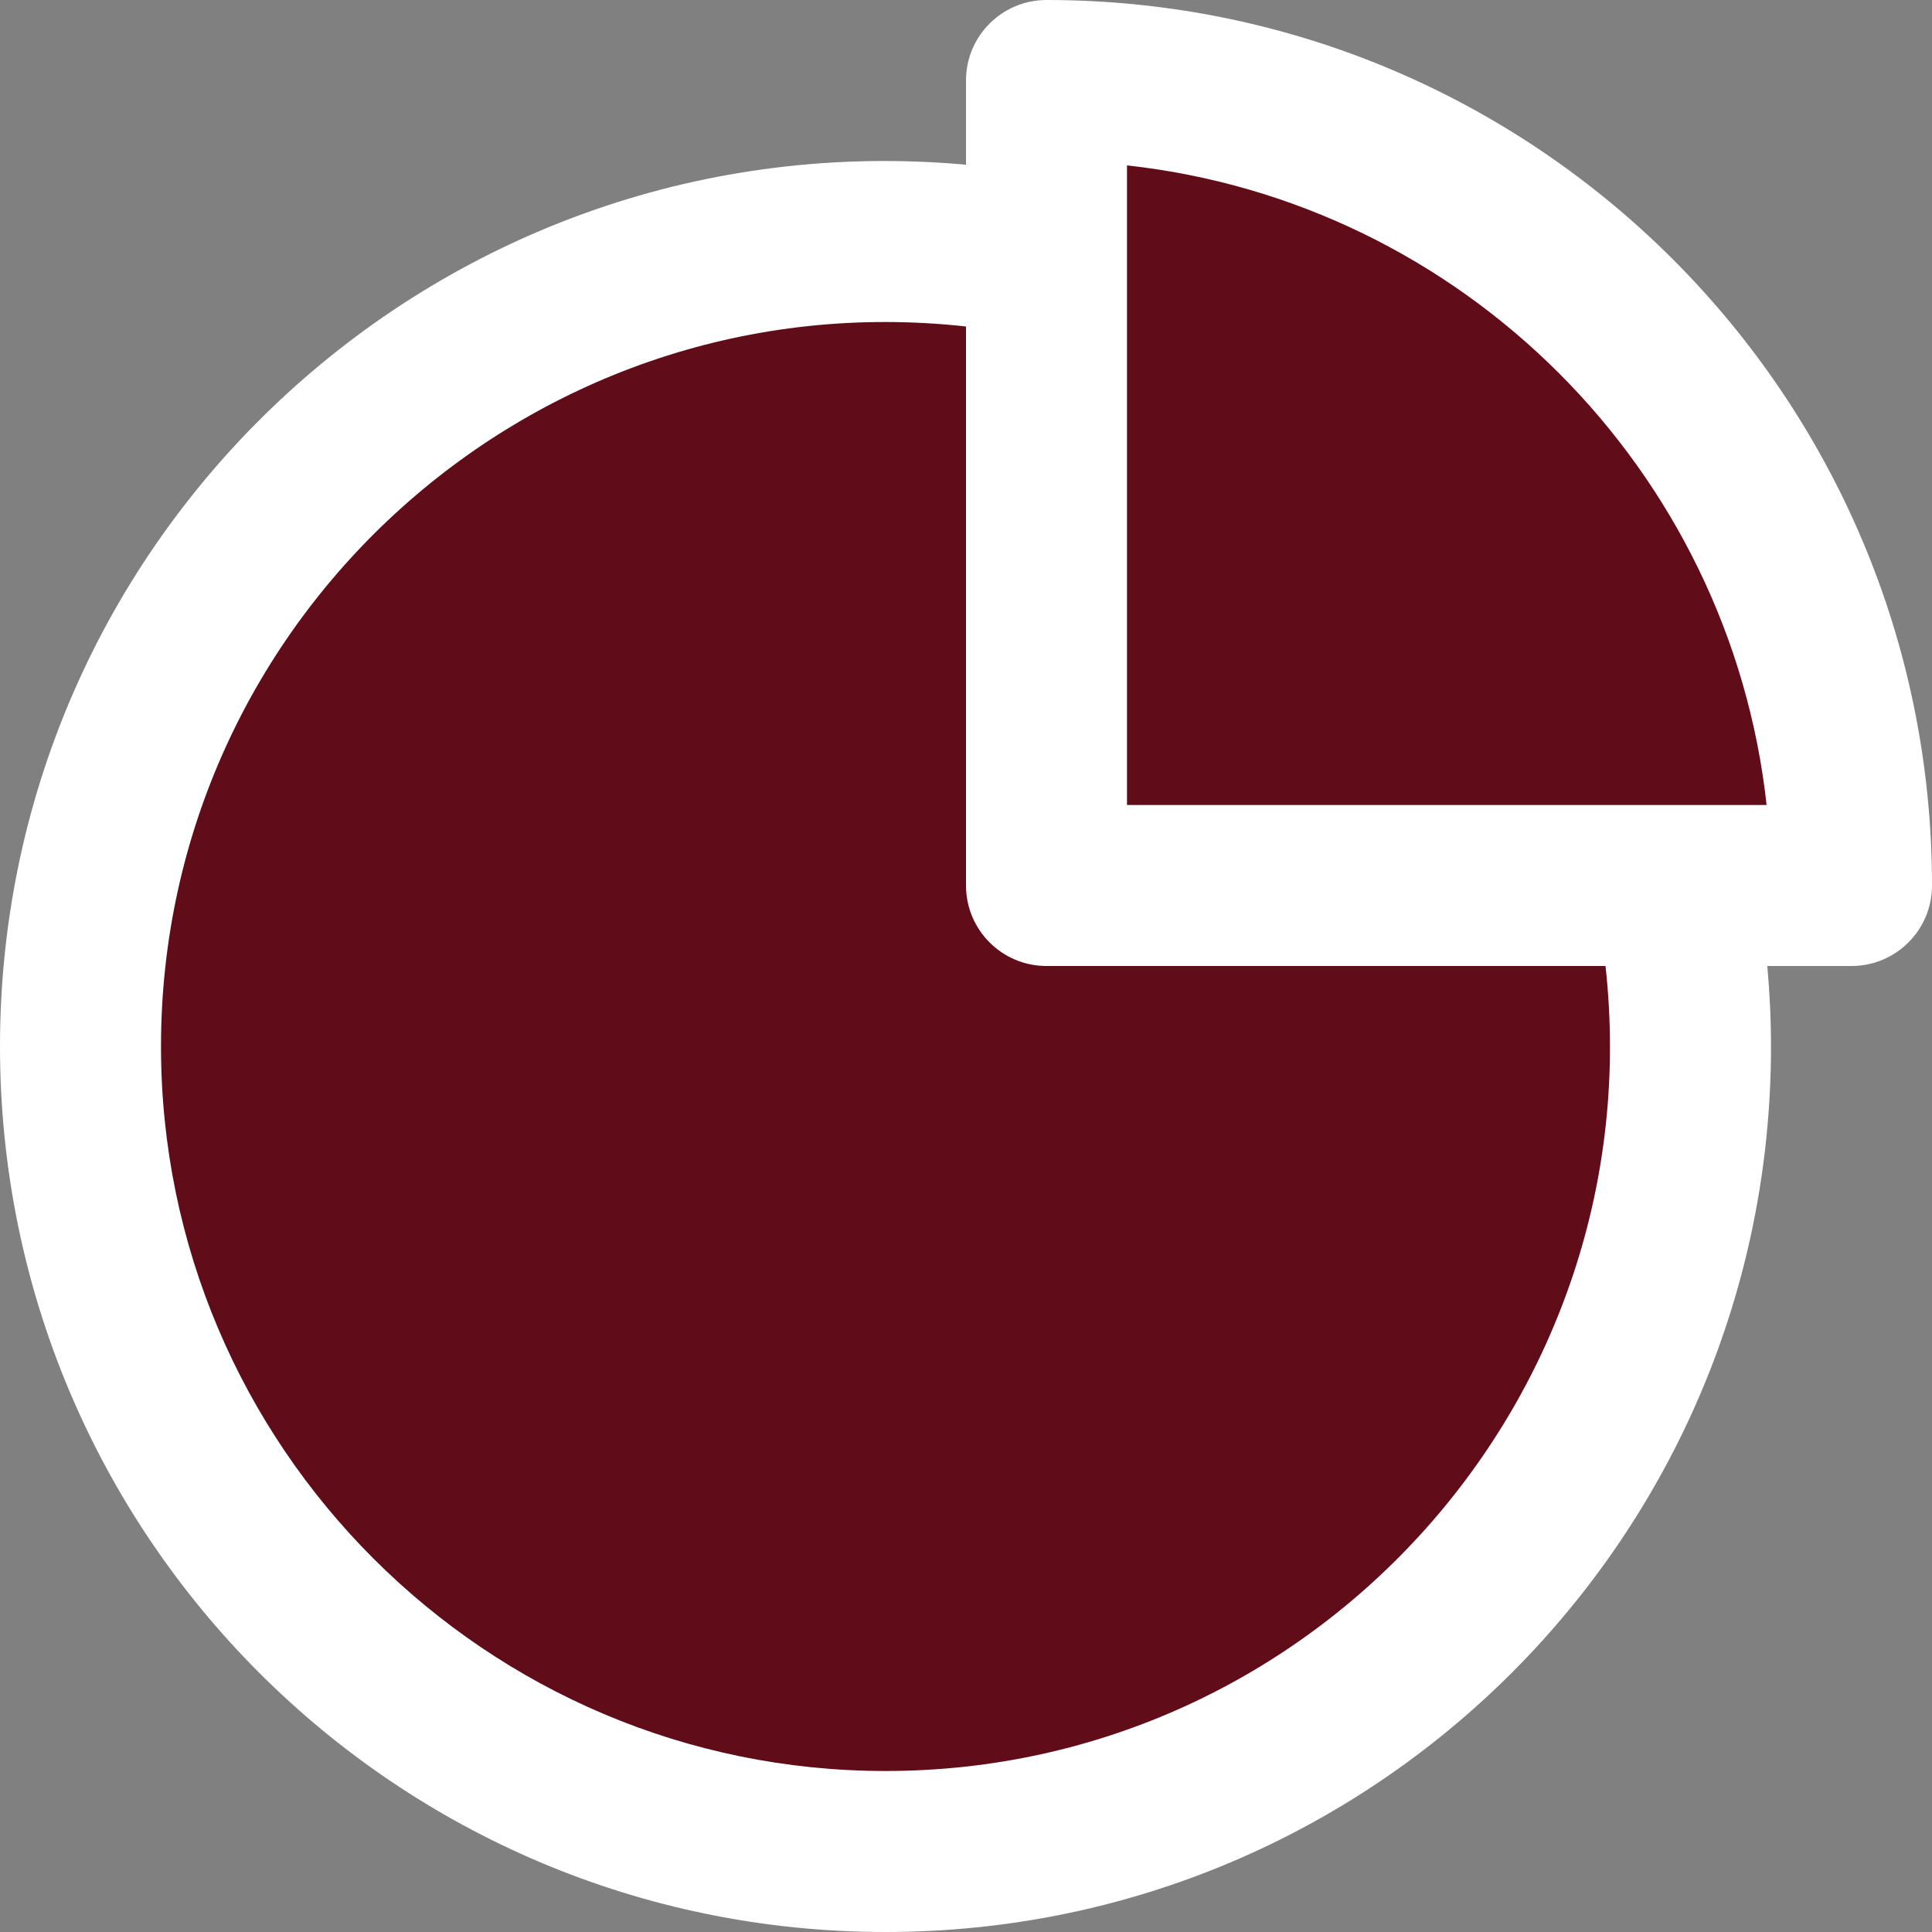 <?xml version="1.0" encoding="UTF-8" standalone="no"?><svg xmlns="http://www.w3.org/2000/svg" xmlns:xlink="http://www.w3.org/1999/xlink" fill="#000000" height="480" preserveAspectRatio="xMidYMid meet" version="1" viewBox="16.0 16.0 480.0 480.0" width="480" zoomAndPan="magnify"><rect x="16.0" y="16.0" width="480.0" height="480.0" fill="#808080" stroke="none"/><g><g><g><g id="change1_1"><path d="M432,236c2.62,12.93,4,26.3,4,40c0,110.46-89.54,200-200,200S36,386.46,36,276S125.54,76,236,76 c13.7,0,27.07,1.38,40,4L432,236z" fill="#610d19"/></g><g id="change2_1"><path d="M476,236h-44H276V80V36c55.23,0,105.23,22.38,141.42,58.58C453.62,130.77,476,180.77,476,236z" fill="#610d19"/></g><g id="change3_1"><path d="M276,16c-11.046,0-20,8.954-20,20v20.919C126.483,45.217,16,146.968,16,276 c0,121.59,98.393,220,220,220c121.59,0,220-98.393,220-220c0-6.676-0.318-13.354-0.919-20H476c11.046,0,20-8.954,20-20 C496,114.423,397.624,16,276,16z M454.909,216C435,216,318.711,216,296,216c0-20.681,0-142.041,0-158.909 C379.358,66.243,445.744,132.526,454.909,216z M236,456c-99.252,0-180-80.748-180-180c0-106.738,92.889-190.711,200-178.885V236 c0,11.046,8.954,20,20,20h138.885C426.697,362.982,342.846,456,236,456z" fill="#ffffff"/></g></g></g></g></svg>